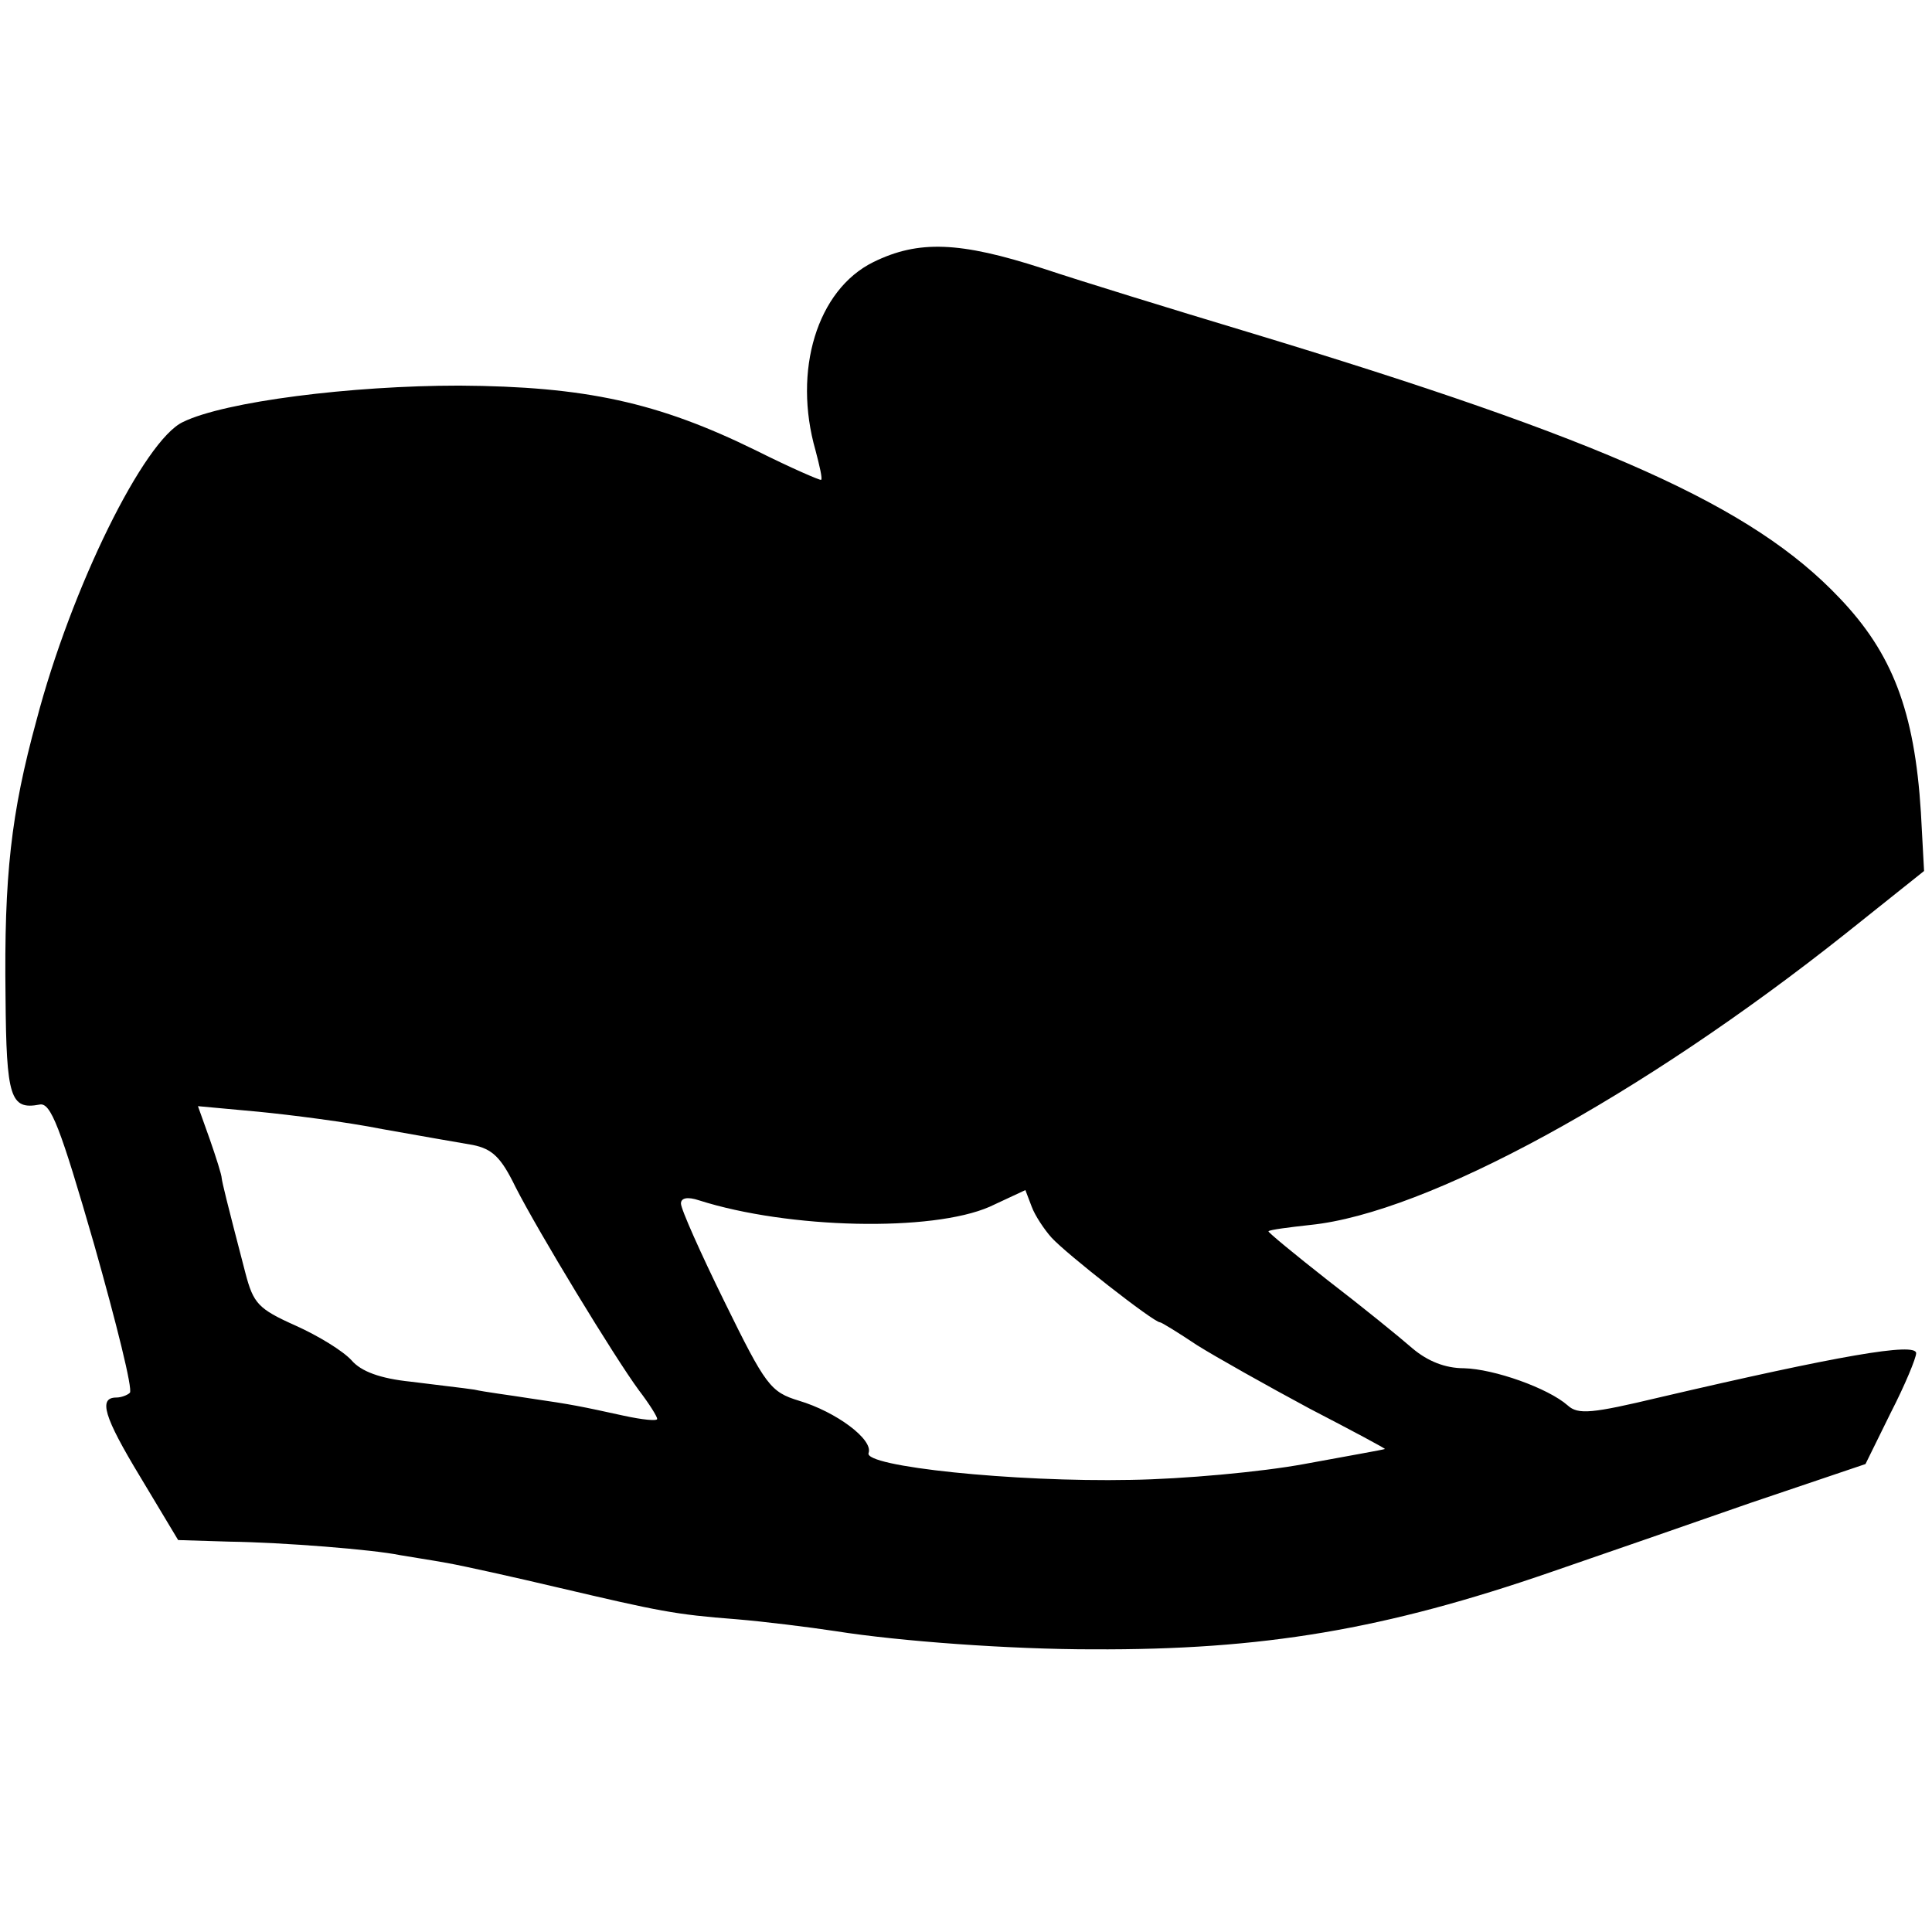 <?xml version="1.0" standalone="no"?>
<!DOCTYPE svg PUBLIC "-//W3C//DTD SVG 20010904//EN"
 "http://www.w3.org/TR/2001/REC-SVG-20010904/DTD/svg10.dtd">
<svg version="1.0" xmlns="http://www.w3.org/2000/svg"
 width="244pt" height="244pt" viewBox="0 0 244 244"
 preserveAspectRatio="xMidYMid meet">
<g transform="translate(0,244) scale(0.1,-0.1)"
fill="#000000" stroke="none">
<path d="M1103 2109 c-71 -35 -102 -137 -73 -238 5 -19 9 -36 7 -37 -1 -1 -38
15 -82 37 -124 61 -216 81 -375 82 -136 0 -296 -20 -349 -46 -49 -23 -141
-209 -185 -377 -32 -117 -41 -196 -39 -349 1 -127 6 -143 43 -136 14 3 26 -28
69 -177 28 -99 49 -183 45 -187 -3 -3 -11 -6 -17 -6 -23 0 -16 -24 30 -100
l48 -80 65 -2 c68 -1 181 -10 215 -17 11 -2 38 -6 60 -10 22 -4 85 -18 140
-31 128 -30 147 -34 225 -40 36 -3 92 -10 125 -15 82 -13 222 -23 325 -23 215
-1 369 25 580 98 58 20 171 59 251 87 l145 49 32 65 c18 35 32 69 32 75 0 14
-98 -3 -325 -56 -84 -20 -102 -22 -115 -10 -25 22 -93 46 -131 47 -24 0 -46 9
-65 25 -16 14 -64 53 -107 86 -42 33 -76 61 -75 62 2 2 26 5 53 8 147 15 418
163 676 368 l99 79 -4 74 c-8 128 -36 201 -103 271 -110 116 -295 199 -748
336 -93 28 -210 64 -258 80 -105 34 -157 36 -214 8z m-620 -1095 c45 -8 96
-17 114 -20 25 -5 36 -16 54 -53 29 -57 125 -215 156 -257 13 -17 23 -33 23
-36 0 -3 -19 -1 -42 4 -55 12 -64 14 -119 22 -25 4 -57 8 -70 11 -13 2 -49 6
-80 10 -39 4 -63 13 -75 27 -11 12 -42 31 -71 44 -47 21 -53 28 -63 66 -25 96
-29 113 -30 120 0 4 -7 26 -15 49 l-15 42 76 -7 c41 -4 112 -13 157 -22z m845
-137 c18 -20 129 -107 137 -107 2 0 23 -13 47 -29 24 -15 88 -51 142 -80 54
-28 97 -51 95 -51 -2 -1 -48 -9 -102 -19 -54 -10 -153 -19 -219 -20 -148 -3
-338 17 -331 34 6 17 -41 52 -88 66 -36 11 -42 19 -94 125 -30 61 -55 117 -55
124 0 7 8 9 23 4 113 -36 294 -40 367 -8 l45 21 8 -21 c4 -11 16 -29 25 -39z"/>
</g>
</svg>
